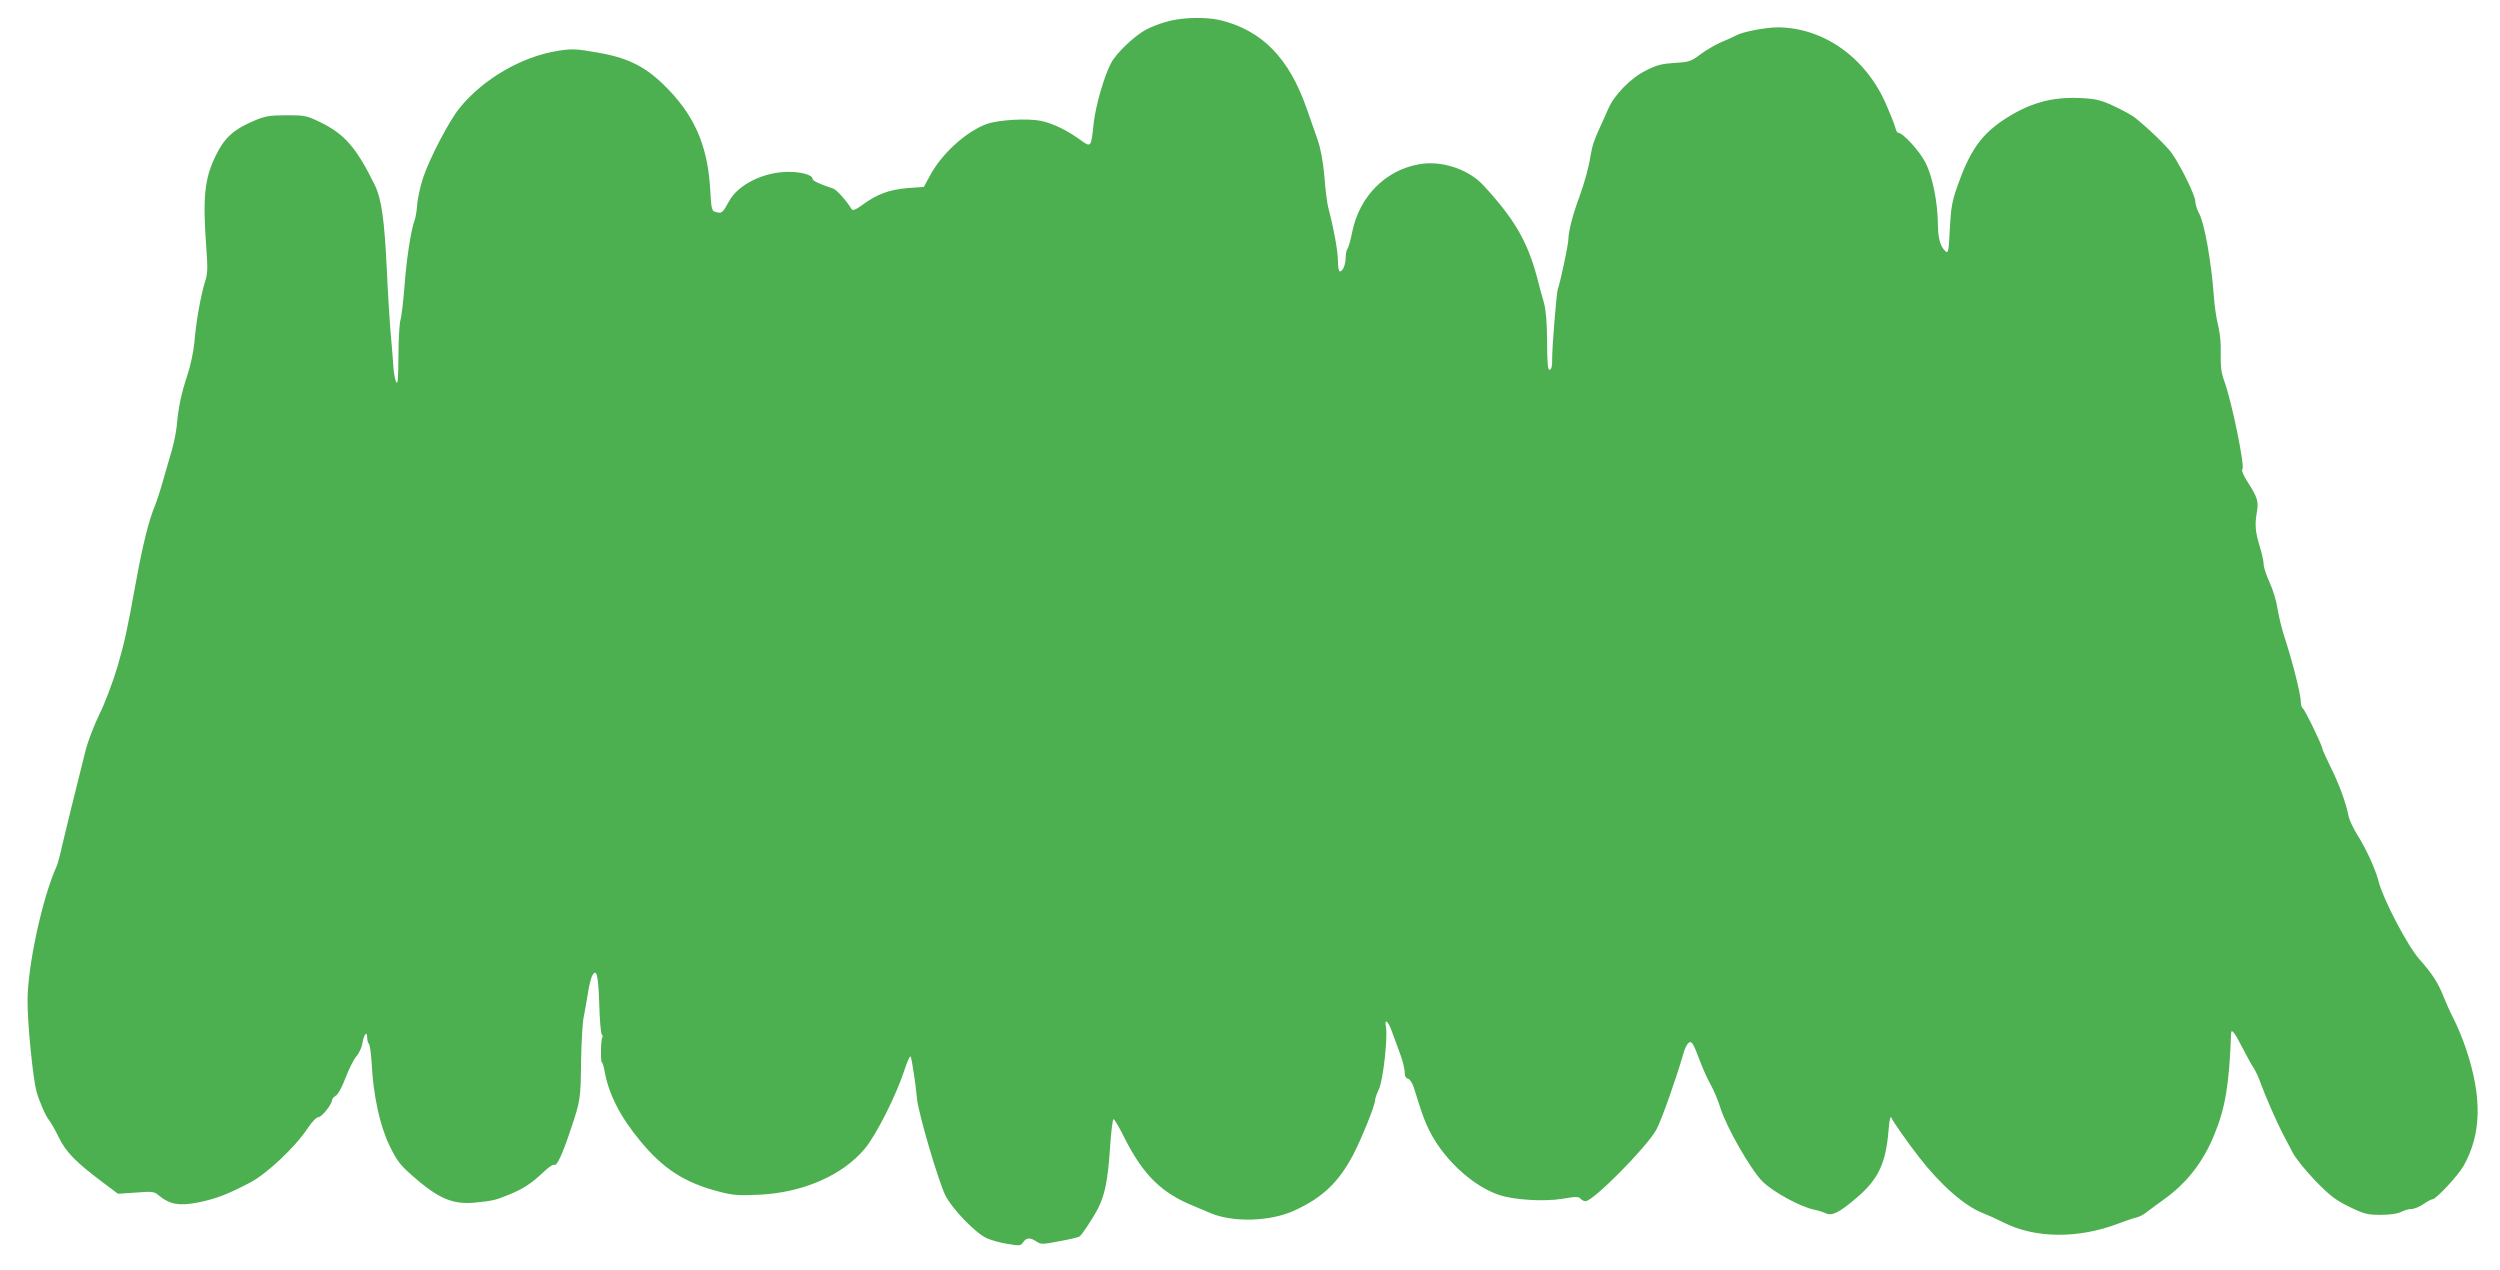 <?xml version="1.0" standalone="no"?>
<!DOCTYPE svg PUBLIC "-//W3C//DTD SVG 20010904//EN"
 "http://www.w3.org/TR/2001/REC-SVG-20010904/DTD/svg10.dtd">
<svg version="1.0" xmlns="http://www.w3.org/2000/svg"
 width="1280pt" height="650pt" viewBox="0 0 1280 650"
 preserveAspectRatio="xMidYMid meet">
<g transform="translate(0,650) scale(0.1,-0.1)"
fill="#4caf50" stroke="none">
<path d="M6045 6403 c-54 -6 -119 -26 -170 -51 -60 -29 -159 -122 -187 -176
-36 -70 -77 -213 -88 -304 -14 -130 -13 -128 -69 -88 -68 49 -139 84 -201 97
-67 14 -218 6 -278 -16 -105 -38 -231 -152 -291 -265 l-31 -57 -83 -6 c-94 -8
-155 -30 -230 -85 -39 -28 -51 -32 -58 -21 -26 43 -77 99 -94 104 -66 21 -105
39 -105 50 0 19 -56 35 -123 35 -127 0 -258 -65 -304 -150 -33 -60 -37 -64
-66 -56 -23 5 -25 10 -31 121 -14 228 -85 384 -243 536 -96 92 -185 135 -339
161 -105 18 -128 19 -196 8 -185 -29 -383 -143 -504 -292 -53 -64 -154 -257
-188 -359 -14 -42 -27 -103 -30 -135 -2 -32 -8 -70 -14 -84 -18 -49 -41 -198
-51 -335 -6 -77 -15 -156 -21 -175 -5 -19 -10 -102 -10 -185 -1 -112 -3 -145
-11 -132 -6 11 -13 47 -15 80 -2 34 -8 107 -13 162 -5 55 -15 210 -21 345 -12
246 -27 351 -60 420 -94 193 -156 265 -284 326 -66 32 -77 34 -171 34 -88 -1
-108 -4 -168 -30 -99 -42 -148 -86 -190 -172 -61 -123 -70 -216 -50 -488 7
-96 6 -123 -8 -165 -20 -63 -46 -206 -54 -310 -4 -44 -20 -120 -37 -170 -31
-94 -45 -163 -53 -255 -3 -30 -14 -87 -25 -125 -12 -39 -31 -108 -45 -155 -13
-47 -32 -105 -42 -130 -30 -71 -63 -202 -97 -390 -46 -254 -58 -307 -95 -435
-23 -77 -64 -185 -91 -240 -27 -55 -58 -136 -70 -180 -52 -207 -104 -418 -122
-495 -10 -47 -23 -94 -28 -105 -74 -163 -150 -517 -149 -693 0 -118 28 -393
45 -457 13 -50 49 -132 65 -150 9 -11 32 -51 50 -88 36 -75 87 -127 223 -229
l80 -60 92 6 c86 7 93 6 120 -17 54 -44 103 -52 196 -34 91 18 154 42 268 102
85 44 231 181 295 278 22 33 45 57 55 57 17 0 70 66 70 88 0 6 9 16 19 22 11
5 33 45 50 91 17 45 42 95 56 111 14 16 28 47 31 69 7 44 24 63 24 27 0 -13 4
-28 9 -33 5 -6 11 -50 14 -100 8 -162 42 -319 91 -420 37 -76 55 -100 113
-151 137 -121 210 -153 329 -141 89 9 104 13 174 42 72 30 114 58 177 118 22
21 46 37 51 33 13 -8 42 54 85 184 49 146 50 154 52 345 2 94 7 195 13 225 6
30 16 86 22 124 6 39 16 78 21 89 23 42 32 9 37 -139 2 -82 8 -154 13 -160 5
-6 6 -13 3 -16 -8 -8 -10 -128 -2 -128 3 0 9 -19 13 -42 21 -119 79 -234 184
-361 117 -142 228 -213 402 -258 72 -19 101 -21 204 -16 225 10 429 99 543
236 58 69 161 274 202 400 15 47 30 79 33 71 7 -22 26 -145 32 -215 7 -75 109
-421 145 -495 35 -70 156 -195 213 -220 23 -10 71 -24 107 -29 60 -10 66 -10
79 9 16 24 34 25 67 4 23 -16 31 -16 118 1 51 9 97 20 103 24 13 9 69 94 95
144 35 69 50 144 61 305 5 83 14 152 18 152 5 0 31 -44 58 -99 94 -186 188
-279 351 -345 36 -15 74 -31 85 -36 116 -50 306 -45 430 11 146 66 230 147
304 288 44 85 111 252 111 276 0 9 9 36 21 61 21 48 45 263 35 317 -9 44 11
31 29 -20 10 -27 29 -79 43 -117 14 -38 25 -82 24 -97 0 -18 5 -29 17 -32 9
-2 22 -22 29 -43 49 -159 65 -199 103 -264 78 -130 210 -245 331 -287 77 -27
233 -36 326 -21 68 12 85 12 94 1 6 -7 17 -13 26 -13 39 0 308 271 362 365 25
44 105 271 139 391 6 23 18 47 25 53 17 15 25 2 62 -97 14 -37 38 -90 54 -118
15 -27 37 -79 48 -115 31 -100 154 -315 215 -377 53 -54 196 -132 268 -146 19
-4 44 -12 57 -18 31 -16 72 5 161 82 108 93 146 173 160 339 5 63 10 81 16 66
9 -20 84 -127 140 -199 110 -142 233 -250 325 -286 28 -11 76 -33 108 -49 162
-82 382 -84 587 -6 39 15 81 29 95 32 14 3 37 15 51 27 15 12 54 40 87 64 118
84 202 192 259 332 57 138 77 260 86 518 1 28 17 8 57 -70 24 -46 50 -94 60
-108 9 -14 25 -47 34 -75 26 -70 83 -201 114 -260 14 -27 38 -72 52 -99 14
-27 66 -91 115 -142 76 -78 104 -99 174 -133 76 -37 93 -41 160 -41 48 0 87 6
105 15 15 8 39 15 53 15 13 0 41 11 61 25 20 14 41 25 47 25 18 0 131 122 158
170 92 162 96 349 15 594 -16 49 -45 119 -63 155 -19 36 -43 90 -54 118 -27
70 -59 119 -124 192 -59 66 -185 306 -208 396 -16 63 -61 163 -109 240 -21 33
-41 76 -45 95 -13 67 -47 162 -91 250 -24 49 -44 93 -44 98 0 15 -90 201 -101
207 -5 4 -9 18 -9 33 0 36 -42 203 -79 316 -17 50 -34 121 -40 159 -5 37 -23
97 -40 133 -17 37 -31 79 -31 94 0 15 -9 58 -21 95 -22 74 -25 108 -14 172 10
55 3 77 -44 150 -24 38 -36 64 -30 70 14 14 -54 345 -92 450 -18 51 -20 70
-19 183 0 30 -7 80 -15 112 -8 32 -17 95 -20 140 -13 180 -49 379 -76 426 -10
18 -19 46 -19 61 0 29 -71 175 -120 246 -25 36 -124 131 -192 185 -15 11 -62
37 -105 57 -67 31 -91 37 -171 41 -150 7 -268 -27 -400 -116 -110 -75 -167
-157 -228 -329 -30 -85 -35 -115 -41 -225 -5 -109 -8 -126 -20 -116 -28 23
-40 64 -41 138 -1 115 -27 246 -64 318 -29 58 -115 152 -139 152 -5 0 -12 12
-15 27 -4 15 -24 66 -45 114 -103 242 -320 397 -556 399 -60 0 -178 -22 -211
-40 -9 -5 -44 -21 -77 -35 -33 -14 -82 -43 -110 -64 -46 -35 -57 -39 -130 -43
-65 -4 -93 -11 -148 -39 -76 -37 -163 -126 -192 -195 -9 -21 -27 -61 -40 -89
-31 -66 -43 -101 -51 -150 -10 -65 -31 -139 -59 -217 -33 -88 -54 -172 -55
-213 0 -28 -41 -220 -54 -255 -7 -21 -30 -305 -29 -362 1 -30 -3 -48 -12 -51
-10 -4 -13 25 -14 141 0 100 -6 164 -16 202 -9 30 -25 88 -35 129 -50 186
-116 300 -276 473 -76 82 -215 128 -328 107 -172 -30 -305 -164 -342 -344 -9
-44 -20 -84 -25 -89 -5 -6 -9 -25 -9 -44 0 -36 -15 -72 -30 -72 -6 0 -10 25
-10 56 0 49 -21 163 -50 274 -5 19 -14 89 -19 155 -7 79 -19 144 -35 190 -14
39 -39 110 -56 160 -89 255 -225 396 -435 450 -55 14 -137 17 -210 8z"/>
</g>
</svg>

